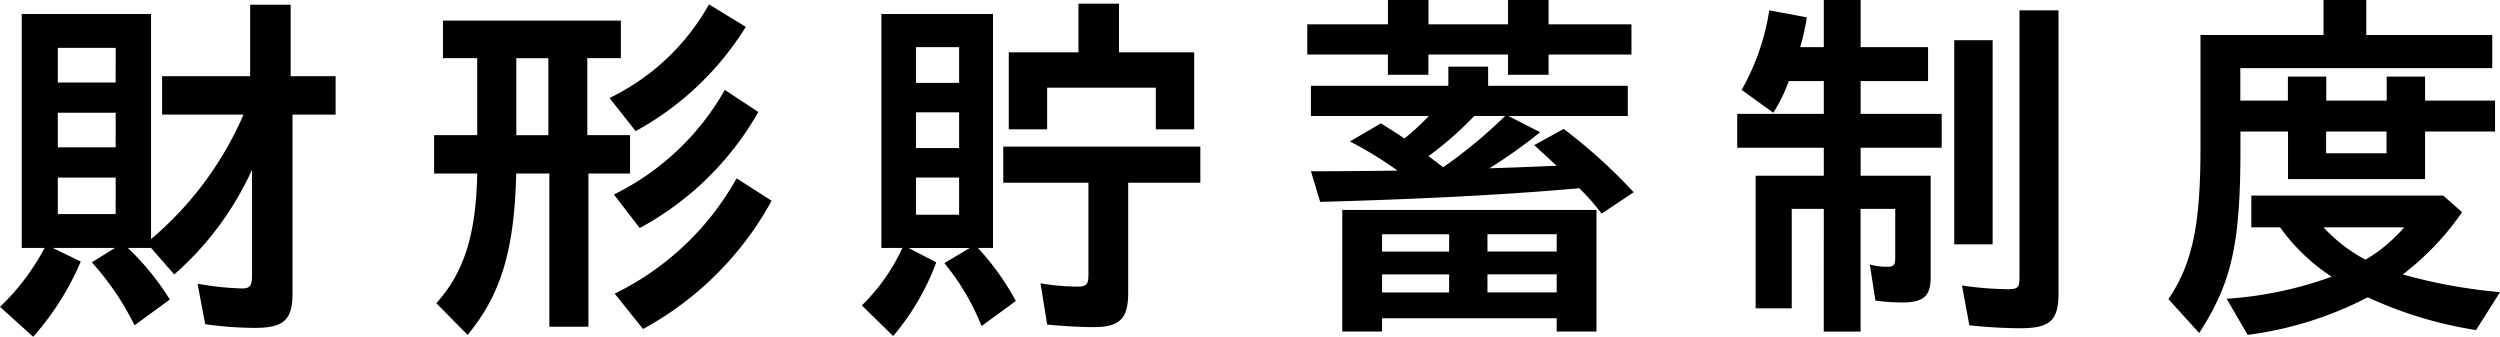 <svg xmlns="http://www.w3.org/2000/svg" width="162.885" height="21.939" viewBox="0 0 162.885 21.939">
  <g id="グループ_10313" data-name="グループ 10313" transform="translate(-353.234 -4218.268)">
    <path id="パス_9742" data-name="パス 9742" d="M133.234,1025.261a14.959,14.959,0,0,0,2.905-3.839H134.65V1006.18h8.425v14.665a22.071,22.071,0,0,0,6.025-8.112h-5.305v-2.5h5.737v-4.657h2.64v4.657H155.1v2.5h-2.808v11.642c0,1.752-.576,2.256-2.472,2.256a23.707,23.707,0,0,1-3.216-.241l-.5-2.64a18.5,18.5,0,0,0,2.9.312c.5,0,.648-.168.648-.792v-6.936a20.116,20.116,0,0,1-5.065,6.816l-1.512-1.728h-1.512a17.012,17.012,0,0,1,2.736,3.36l-2.3,1.681a17.829,17.829,0,0,0-2.784-4.105l1.512-.936h-4.056l1.824.888a17.992,17.992,0,0,1-3.1,4.9Zm7.537-16.873H137v2.256h3.769Zm0,4.225H137v2.256h3.769Zm0,4.225H137v2.376h3.769Z" transform="translate(220 3213)"/>
    <path id="パス_9743" data-name="パス 9743" d="M161.662,1025.022c1.8-1.992,2.593-4.464,2.664-8.448h-2.808v-2.5h2.808v-5.018h-2.232v-2.447h11.593v2.447H171.5v5.018h2.784v2.5h-2.712v9.984h-2.544v-9.984h-2.16c-.12,5.015-1.009,7.92-3.169,10.512Zm7.3-15.962h-2.088v5.018h2.088Zm3.984,2.593a14.773,14.773,0,0,0,6.481-6.1l2.4,1.465a19.389,19.389,0,0,1-7.177,6.792Zm.288,6.288a16.834,16.834,0,0,0,7.225-6.816l2.184,1.44a19.586,19.586,0,0,1-7.729,7.561Zm.048,6.457a18.208,18.208,0,0,0,7.945-7.513l2.28,1.464a20.941,20.941,0,0,1-8.377,8.354Z" transform="translate(220 3213)"/>
    <path id="パス_9744" data-name="パス 9744" d="M189.387,1025.165a12.472,12.472,0,0,0,2.64-3.744h-1.368V1006.18h7.273v15.241h-.984a16.888,16.888,0,0,1,2.472,3.457l-2.232,1.632a15.652,15.652,0,0,0-2.424-4.1l1.656-.984h-3.984l1.8.937a16.067,16.067,0,0,1-2.808,4.8Zm6.337-16.825h-2.808v2.328h2.808Zm0,4.249h-2.808v2.328h2.808Zm0,4.248h-2.808v2.424h2.808Zm5.736,9.576-.432-2.687a14.7,14.7,0,0,0,2.4.216c.577,0,.721-.144.721-.745v-6.024H198.6v-2.352h12.841v2.352h-4.7v7.177c0,1.68-.552,2.231-2.256,2.231-.913,0-2.064-.071-3.025-.168m-2.5-17.737H203.5v-3.168h2.64v3.168h4.9v5.017h-2.5v-2.712H201.46v2.712h-2.5Z" transform="translate(220 3213)"/>
    <path id="パス_9745" data-name="パス 9745" d="M223.665,1008.82h-5.257v-1.967h5.257v-1.585h2.64v1.585h5.184v-1.585h2.64v1.585h5.4v1.967h-5.4v1.32h-2.64v-1.32H226.3v1.32h-2.64Zm12.457,8.713c-4.561.408-10.034.7-16.874.889l-.6-1.993c1.3,0,4.248-.023,5.641-.047a25.179,25.179,0,0,0-3.1-1.9l2.016-1.176c.384.24.7.432,1.537.984l.144-.119a15.313,15.313,0,0,0,1.44-1.344h-7.681v-1.969H227.6v-1.248h2.592v1.248h9.1v1.969h-7.777l2.064,1.054a32.114,32.114,0,0,1-3.312,2.354c1.584-.049,3.288-.121,4.392-.168l-1.464-1.345,1.92-1.055a35.047,35.047,0,0,1,4.561,4.128l-2.089,1.391a14.023,14.023,0,0,0-1.463-1.656m-15.434,1.416H237.25v7.922h-2.593v-.865H223.28v.865h-2.592Zm6.961,1.585H223.28v1.128h4.369Zm0,2.616H223.28v1.176h4.369Zm3.648-10.32h-2.016a22.389,22.389,0,0,1-2.976,2.615l.96.721a32.257,32.257,0,0,0,4.032-3.336m3.36,7.7h-4.512v1.128h4.512Zm0,2.616h-4.512v1.176h4.512Z" transform="translate(220 3213)"/>
    <path id="パス_9746" data-name="パス 9746" d="M252.062,1018.878h-2.089v6.481h-2.352v-8.641h4.441v-1.824h-5.641v-2.208h5.641v-2.137h-2.281a10.175,10.175,0,0,1-1.008,2.064l-2.064-1.488a15.183,15.183,0,0,0,1.8-5.183l2.449.455a16.635,16.635,0,0,1-.433,1.944h1.537v-3.072h2.4v3.072h4.393v2.208h-4.393v2.137h5.281v2.208h-5.281v1.824h4.561v6.624c0,1.225-.456,1.633-1.872,1.633a13.488,13.488,0,0,1-1.728-.12l-.36-2.353a4.319,4.319,0,0,0,1.152.145c.408,0,.5-.121.5-.6v-3.169h-2.257v7.993h-2.4Zm8.5-10.993h2.5v13.3h-2.5Zm.984,18.578-.48-2.593a22.159,22.159,0,0,0,2.953.24c.695,0,.792-.1.792-.768v-17.4h2.544v18.433c0,1.776-.552,2.279-2.5,2.279-.96,0-2.209-.072-3.313-.191" transform="translate(220 3213)"/>
    <path id="パス_9747" data-name="パス 9747" d="M274.517,1024.758c1.561-2.329,2.088-4.8,2.088-9.865v-7.344h8.017v-2.281h2.784v2.281h8.209v2.16H279.2v2.112h3.1v-1.56h2.5v1.56h3.937v-1.56h2.5v1.56h4.56v2.017h-4.56v3.095h-8.929v-3.095h-3.1v1.055c0,6.265-.552,8.761-2.689,12.073Zm3.793-.024a24.747,24.747,0,0,0,6.84-1.439,12.576,12.576,0,0,1-3.36-3.217h-1.872v-2.065h12.505l1.224,1.08a17.815,17.815,0,0,1-3.864,4.057,34.877,34.877,0,0,0,6.336,1.152l-1.56,2.472a26.525,26.525,0,0,1-7.057-2.136,23.43,23.43,0,0,1-7.824,2.448Zm11.568-4.656h-5.256a10.092,10.092,0,0,0,2.736,2.111,10.164,10.164,0,0,0,2.52-2.111m-1.151-6.24H284.79v1.416h3.937Z" transform="translate(220 3213)"/>
  </g>
</svg>
